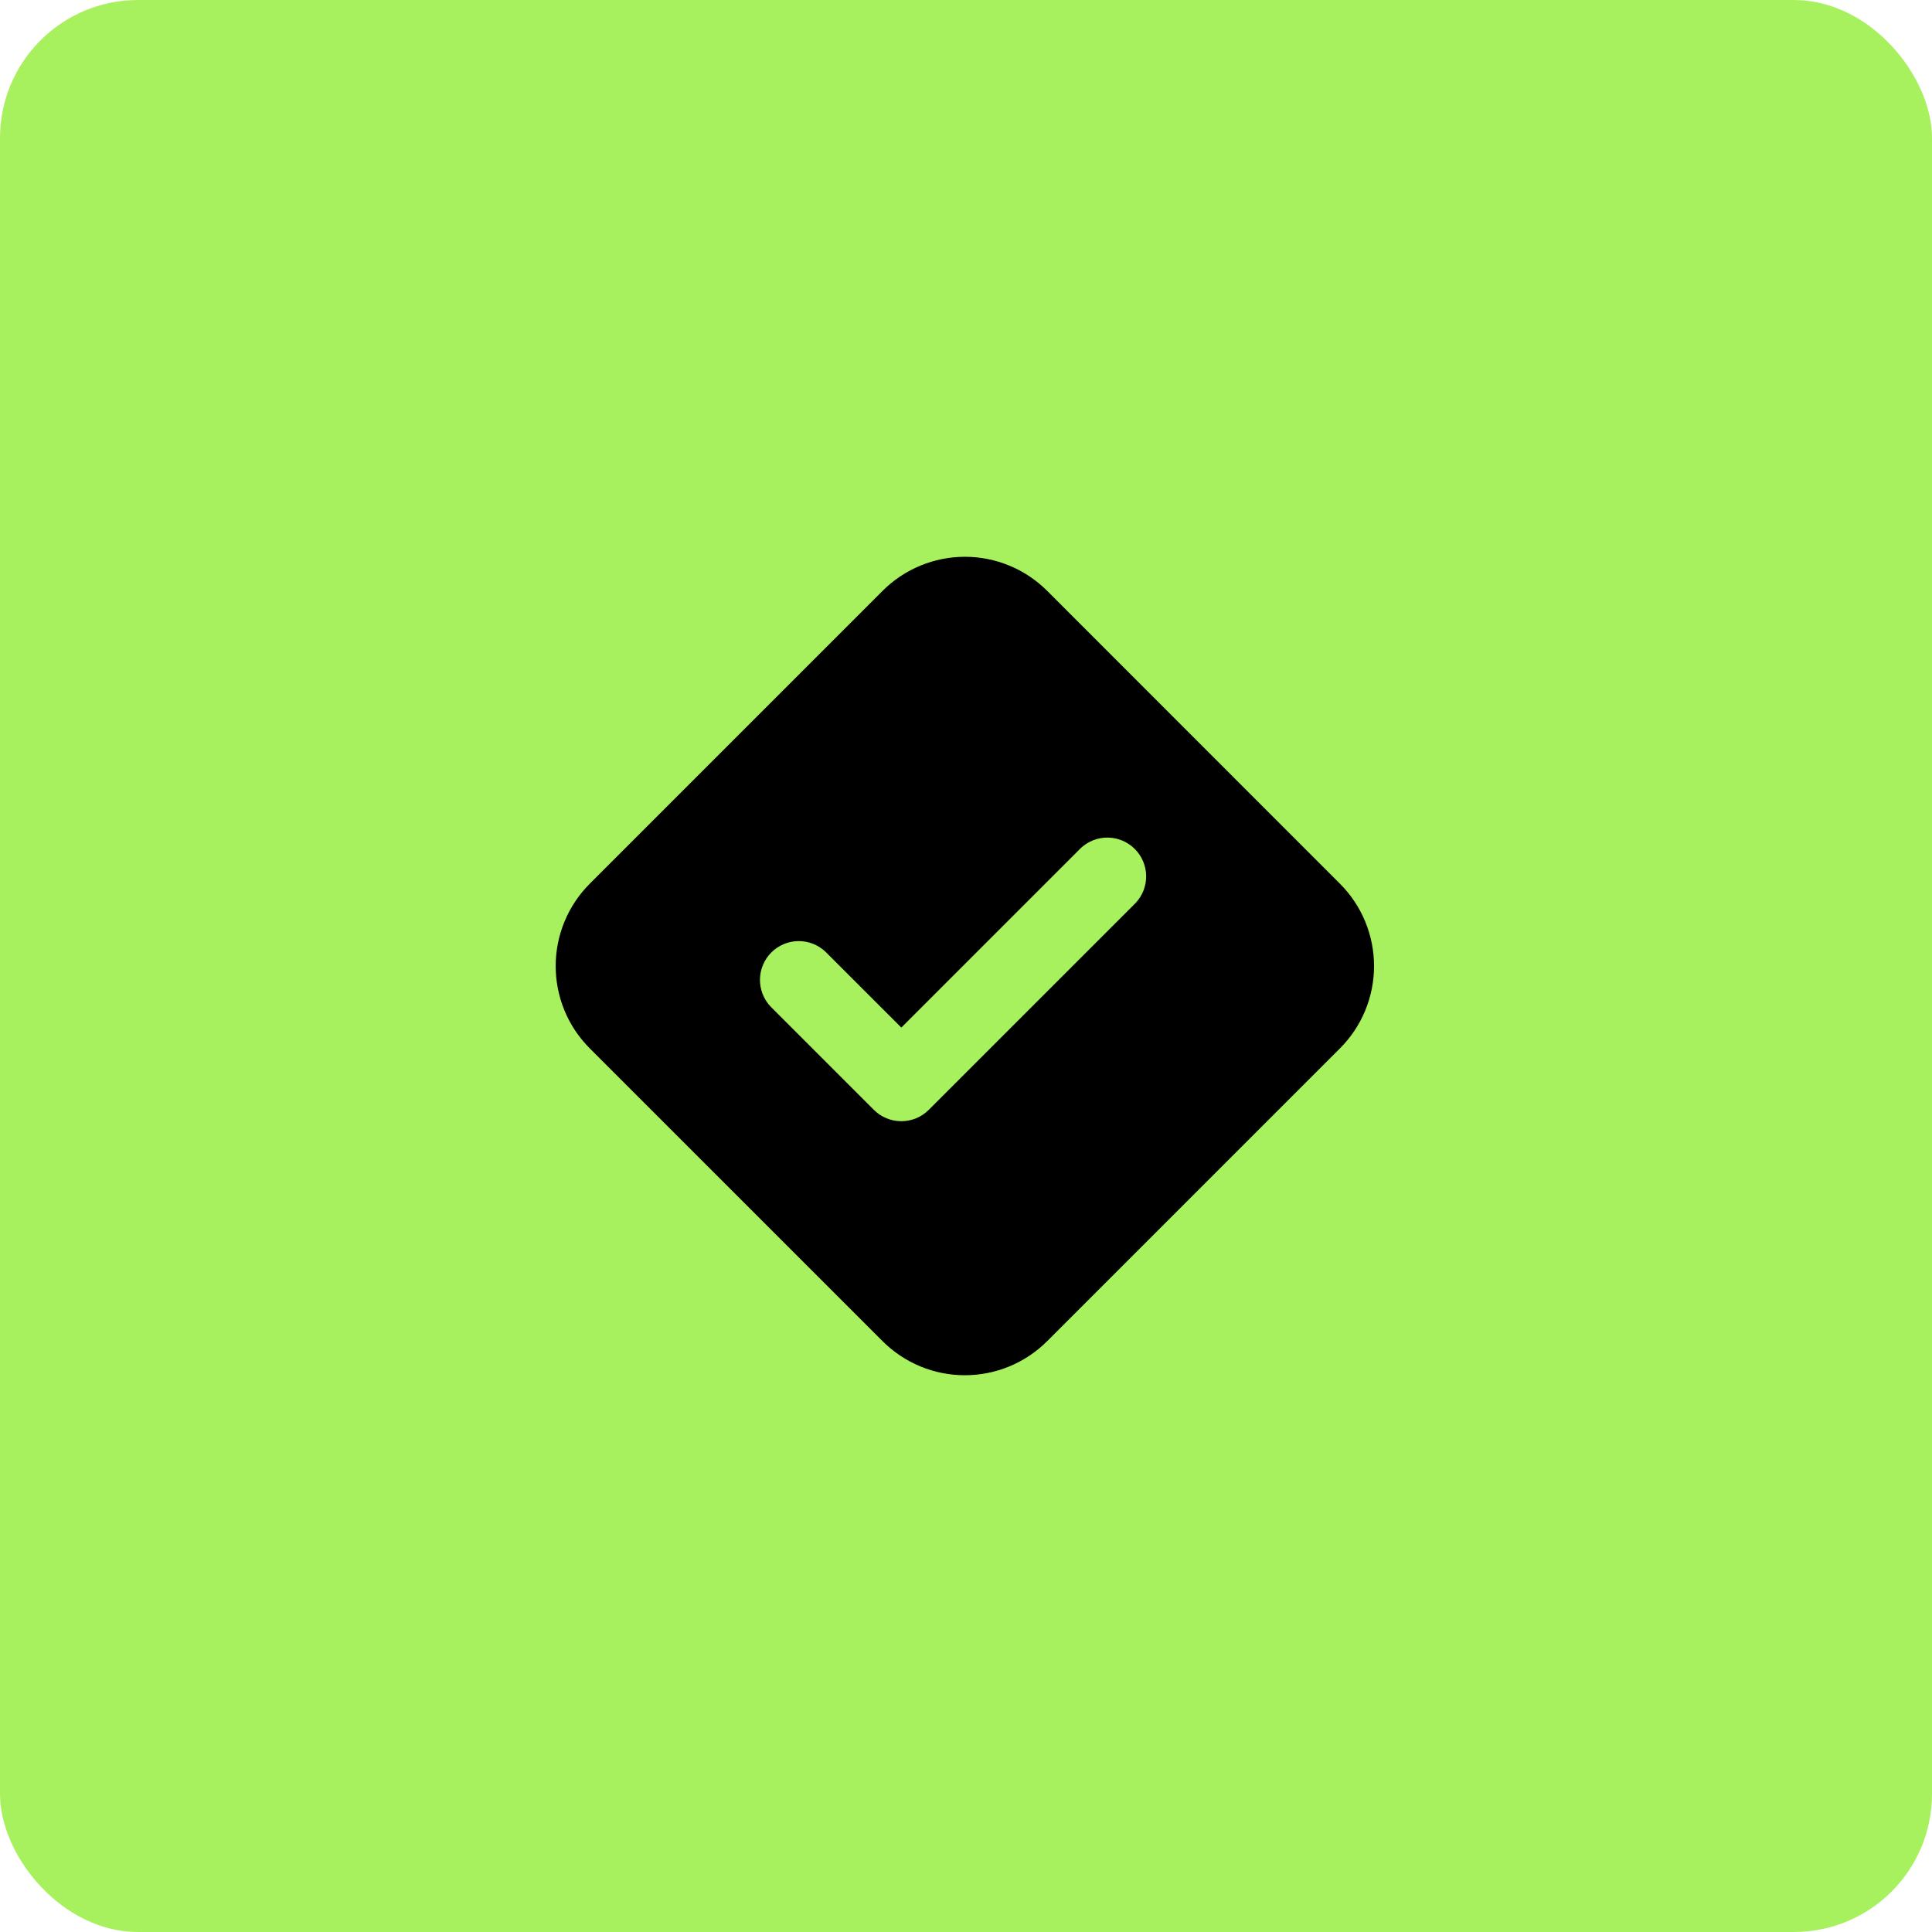 <svg width="84" height="84" viewBox="0 0 84 84" fill="none" xmlns="http://www.w3.org/2000/svg">
<rect width="84" height="84" rx="6" fill="#A8F15E"/>
<g clip-path="url(#clip0_99_267)">
<path fill-rule="evenodd" clip-rule="evenodd" d="M45.532 25.692C45.062 25.221 44.504 24.848 43.89 24.594C43.275 24.339 42.617 24.208 41.952 24.208C41.286 24.208 40.628 24.339 40.014 24.594C39.399 24.848 38.841 25.221 38.371 25.692L25.642 38.422C25.172 38.892 24.799 39.451 24.545 40.065C24.291 40.679 24.16 41.337 24.16 42.002C24.16 42.667 24.291 43.325 24.545 43.94C24.799 44.554 25.172 45.112 25.642 45.582L38.371 58.31C38.841 58.78 39.399 59.153 40.013 59.408C40.627 59.662 41.286 59.793 41.95 59.793C42.615 59.793 43.274 59.662 43.888 59.408C44.502 59.153 45.06 58.78 45.53 58.31L58.258 45.582C58.729 45.112 59.102 44.554 59.356 43.94C59.61 43.325 59.741 42.667 59.741 42.002C59.741 41.337 59.61 40.679 59.356 40.065C59.102 39.451 58.729 38.892 58.258 38.422L45.532 25.692ZM49.38 39.255L40.38 48.255C40.064 48.571 39.635 48.748 39.188 48.748C38.74 48.748 38.311 48.571 37.995 48.255L33.495 43.755C33.197 43.435 33.035 43.012 33.042 42.575C33.05 42.138 33.227 41.721 33.536 41.411C33.846 41.102 34.263 40.925 34.7 40.917C35.137 40.91 35.56 41.072 35.88 41.37L39.188 44.677L46.995 36.87C47.315 36.572 47.738 36.41 48.175 36.417C48.612 36.425 49.029 36.602 49.339 36.911C49.648 37.221 49.825 37.638 49.833 38.075C49.84 38.512 49.678 38.935 49.38 39.255Z" fill="black"/>
</g>
<defs>
<clipPath id="clip0_99_267">
<rect width="36" height="36" fill="white" transform="translate(24 24)"/>
</clipPath>
</defs>
</svg>
